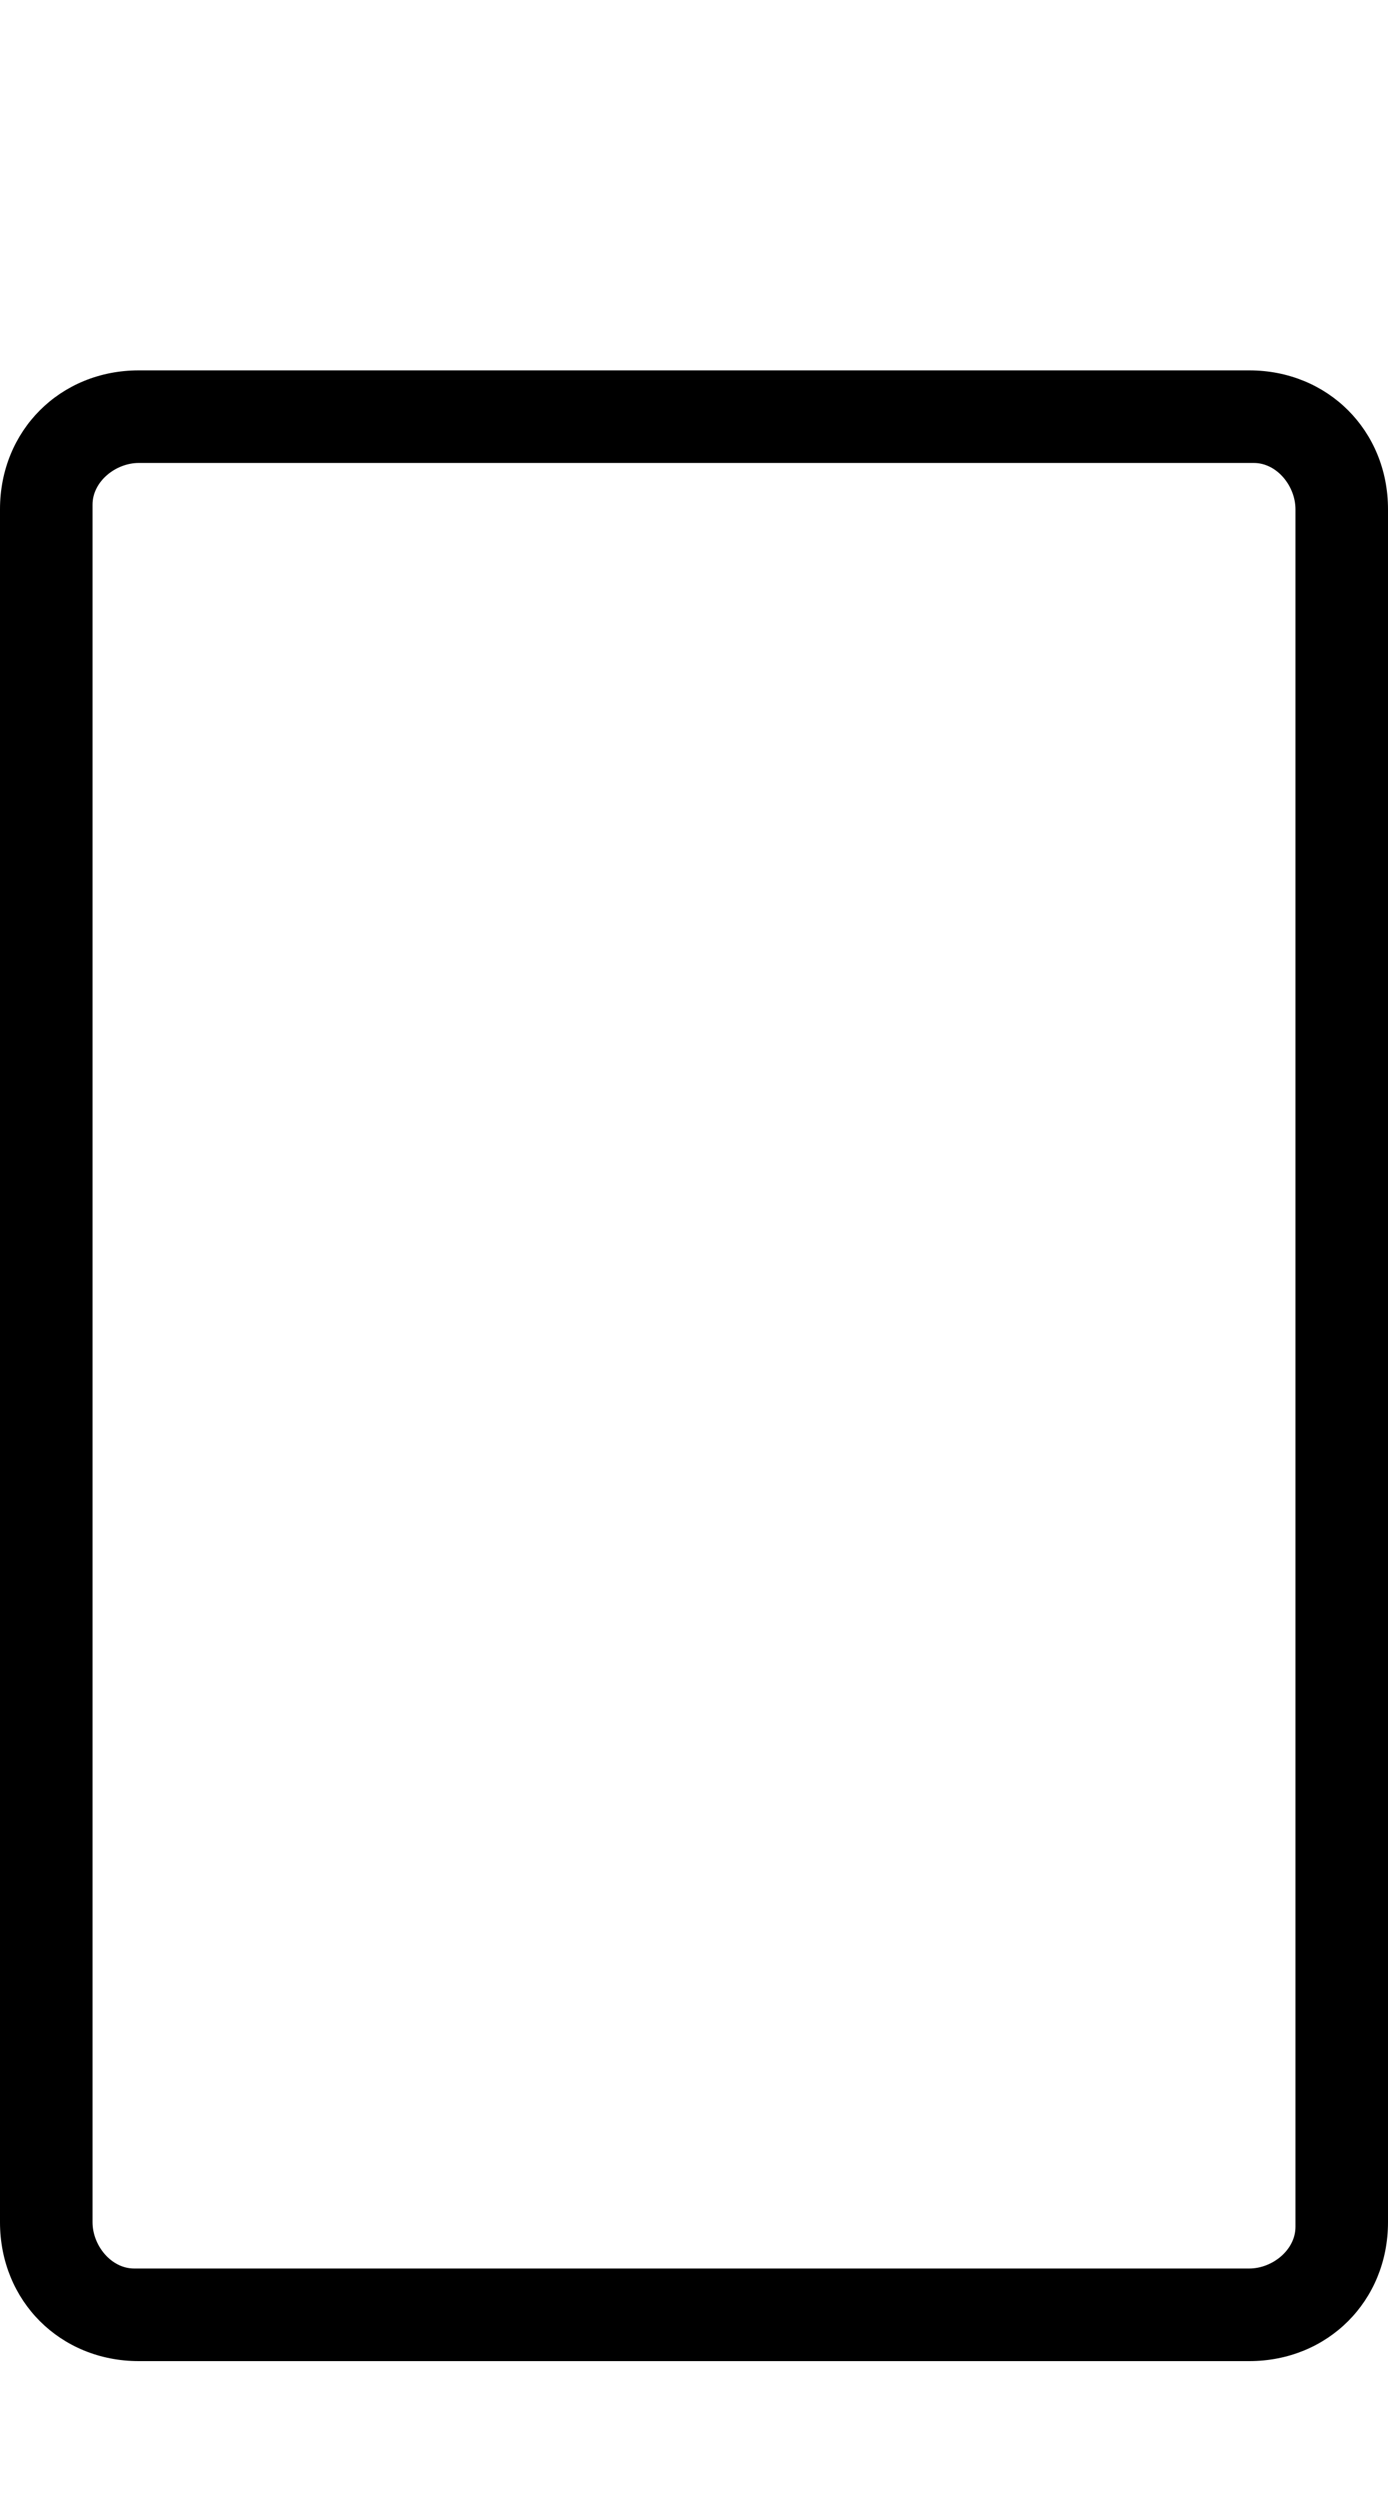 <?xml version="1.0" encoding="utf-8"?>
<!-- Generator: Adobe Illustrator 26.0.1, SVG Export Plug-In . SVG Version: 6.00 Build 0)  -->
<svg version="1.1" id="Layer_1" xmlns="http://www.w3.org/2000/svg" xmlns:xlink="http://www.w3.org/1999/xlink" x="0px" y="0px"
	 viewBox="0 0 30 54" style="enable-background:new 0 0 30 54;" xml:space="preserve">
<path d="M27,8c1.7,0,3,1.3,3,3v37c0,1.7-1.3,3-3,3H3c-1.7,0-3-1.3-3-3V11c0-1.7,1.3-3,3-3H27z M28,11c0-0.5-0.4-1-0.9-1
	c0,0-0.1,0-0.1,0H3c-0.5,0-1,0.4-1,0.9c0,0,0,0.1,0,0.1v37c0,0.5,0.4,1,0.9,1c0,0,0.1,0,0.1,0h24c0.5,0,1-0.4,1-0.9c0,0,0-0.1,0-0.1
	V11z"/>
</svg>
